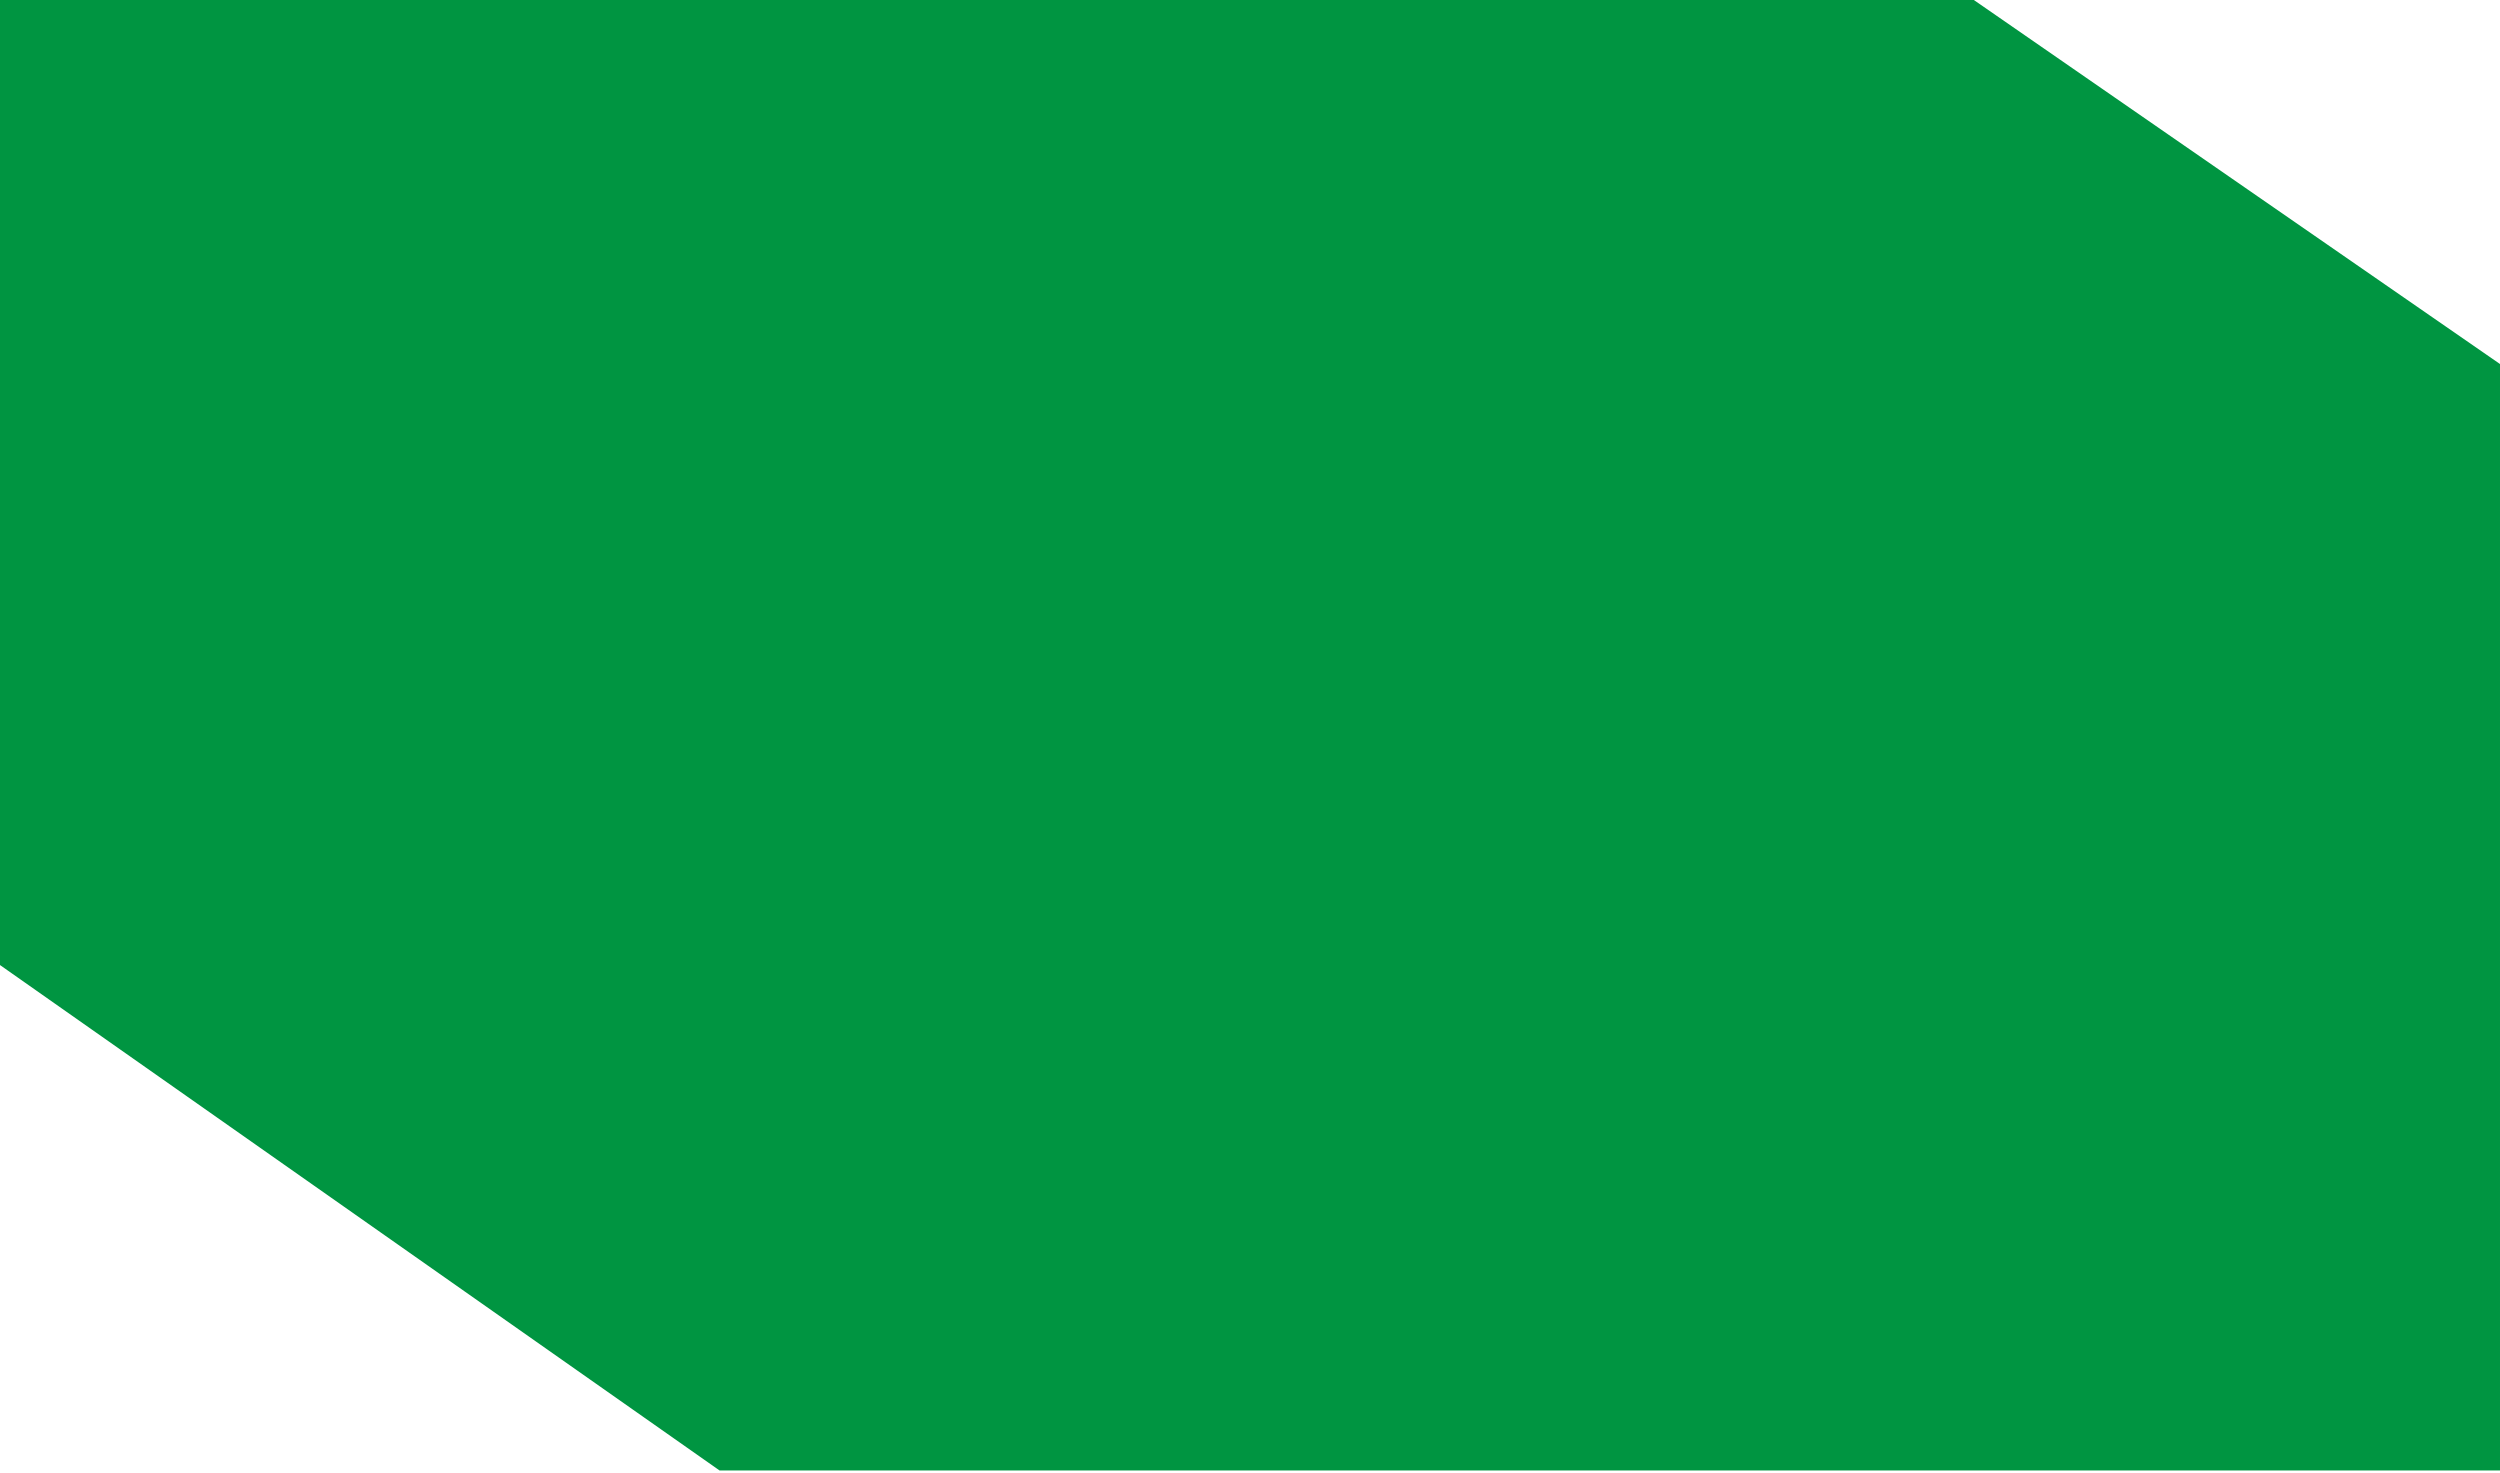 <?xml version="1.0" encoding="UTF-8"?> <svg xmlns="http://www.w3.org/2000/svg" width="533" height="314" viewBox="0 0 533 314" fill="none"> <path d="M420.821 0H-6.10352e-05V205.749L153.402 313.5H532.999L532.999 77.611L420.821 0Z" fill="#009541"></path> </svg> 